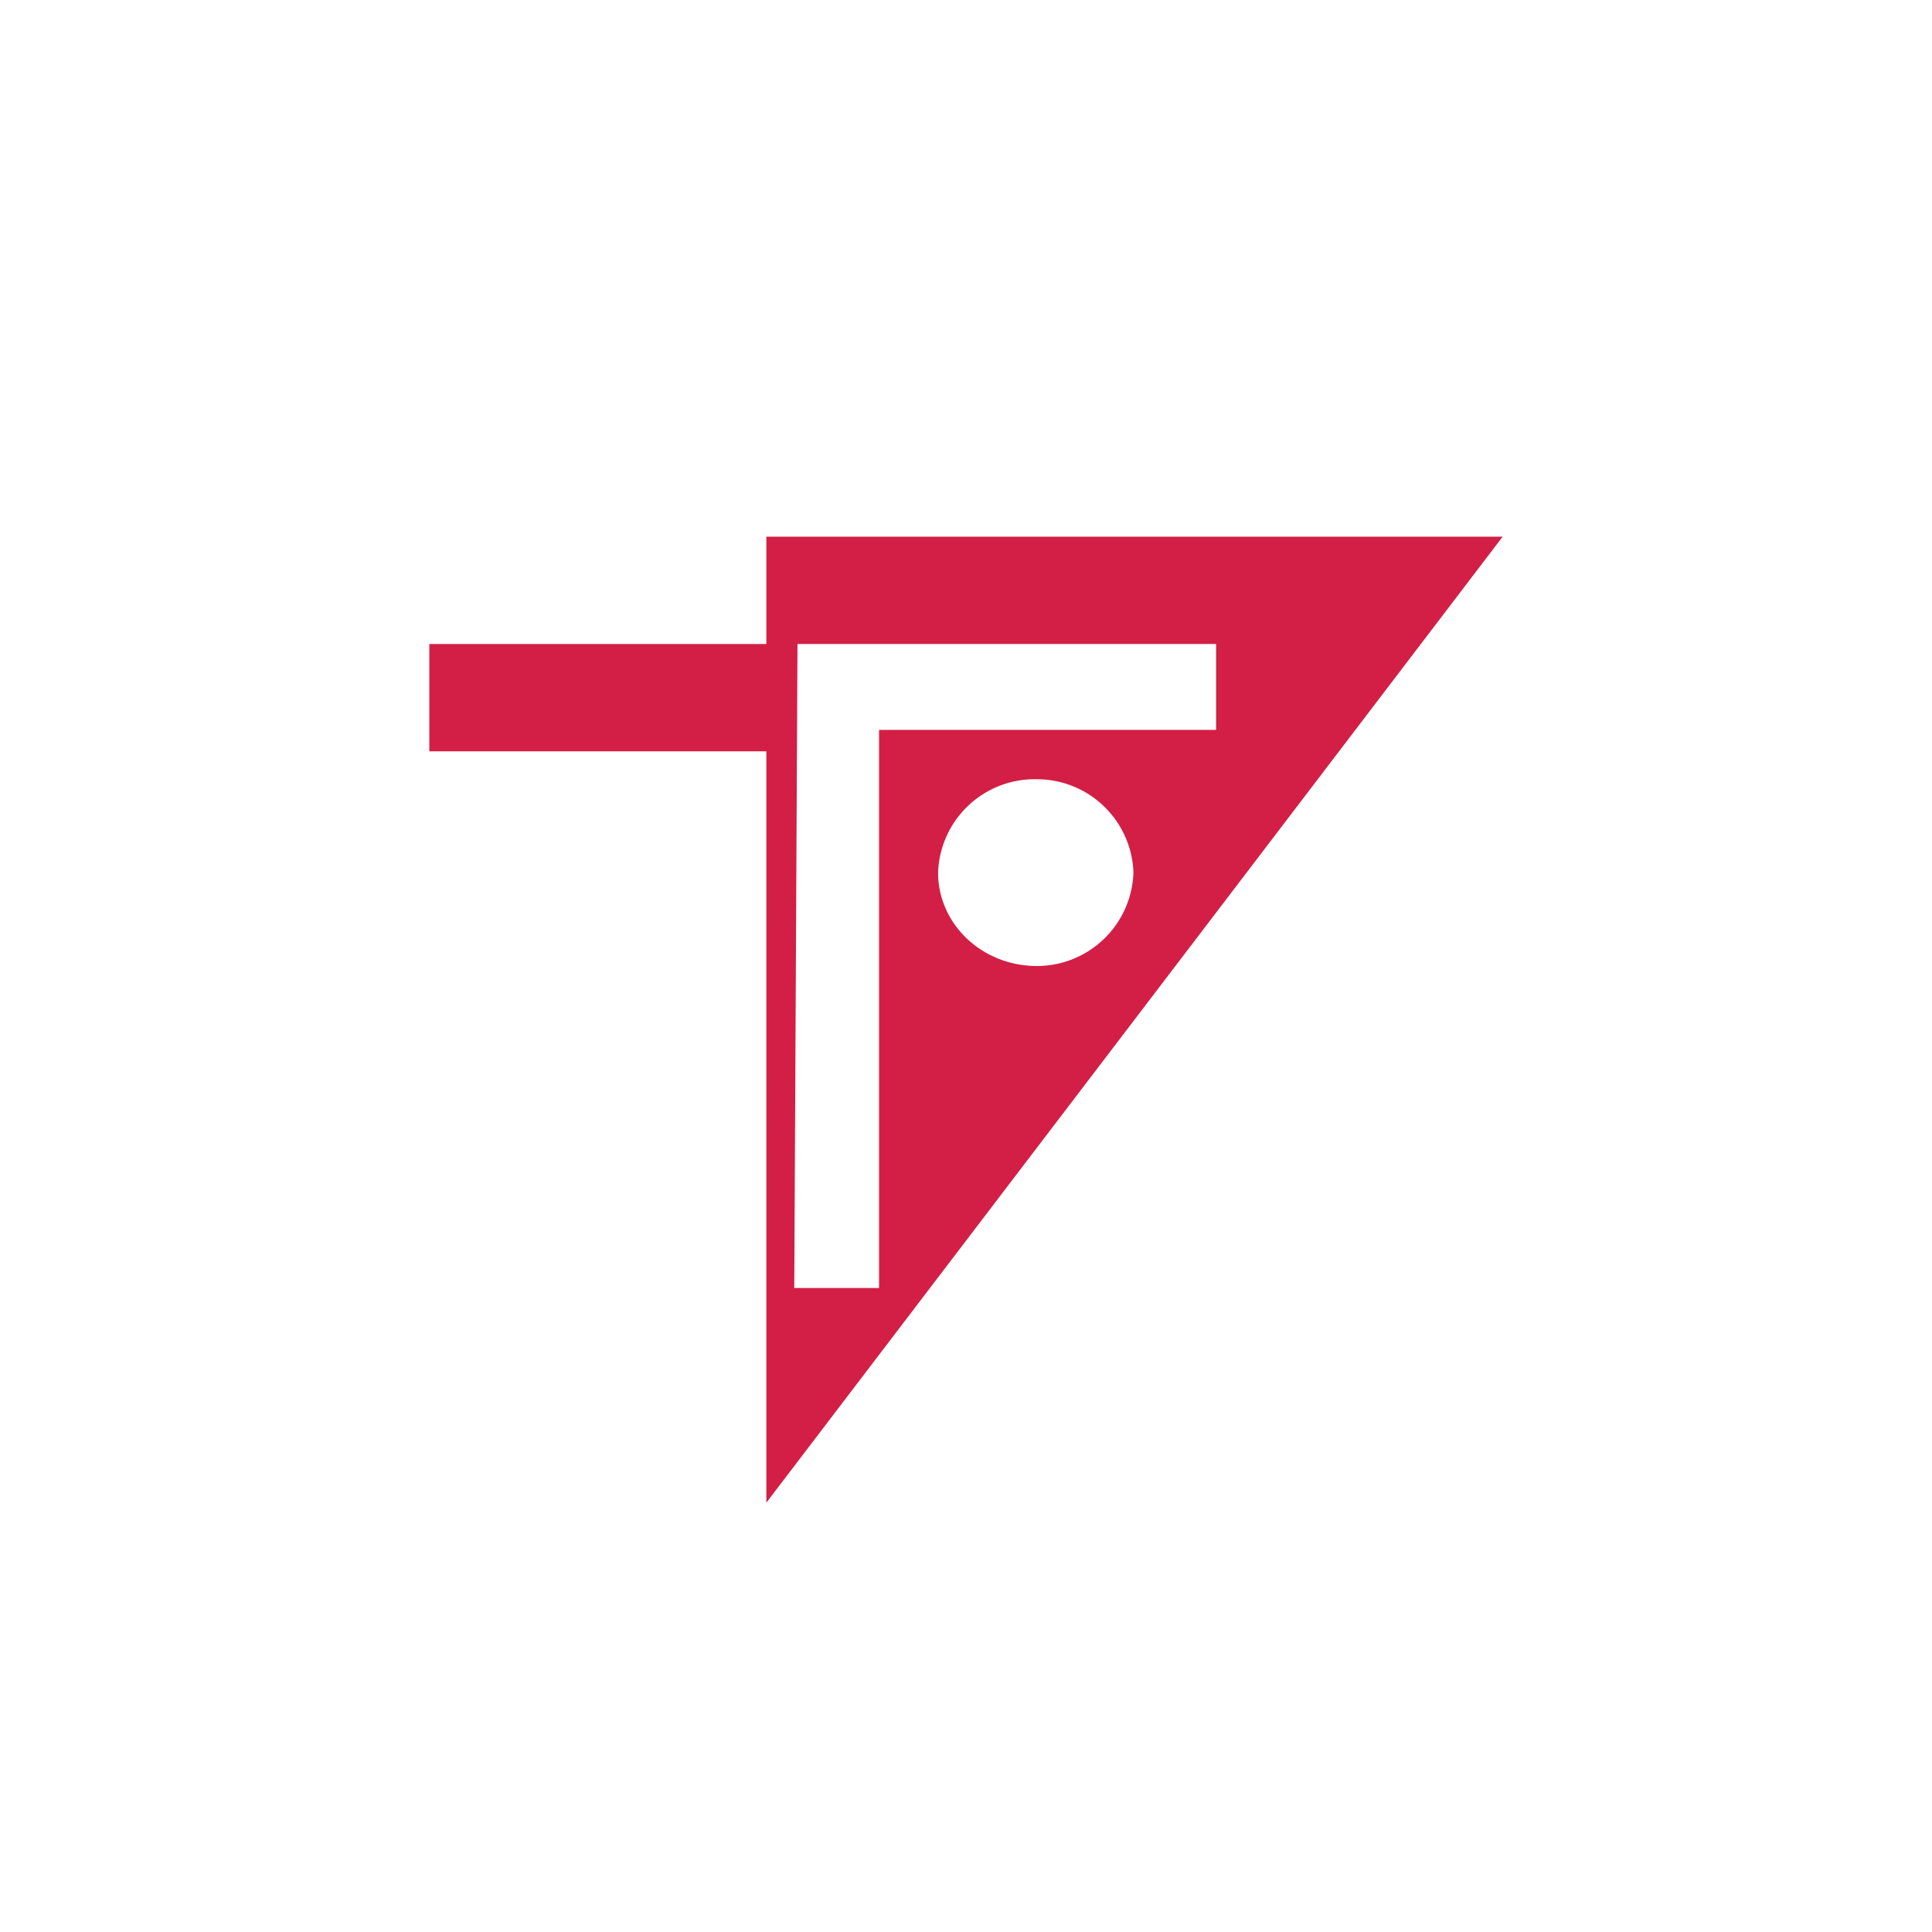 <svg xmlns="http://www.w3.org/2000/svg" width="18" height="18"><path fill="#D31F45" d="M7.14 5H14l-6.86 9V7H4V6h3.14zm4.19 1h-3.9l-.03 6h.79V6.8h3.14zM9.66 9a.9.9 0 0 0 .9-.87.9.9 0 0 0-.9-.87.9.9 0 0 0-.92.87c0 .48.41.87.92.87"/></svg>